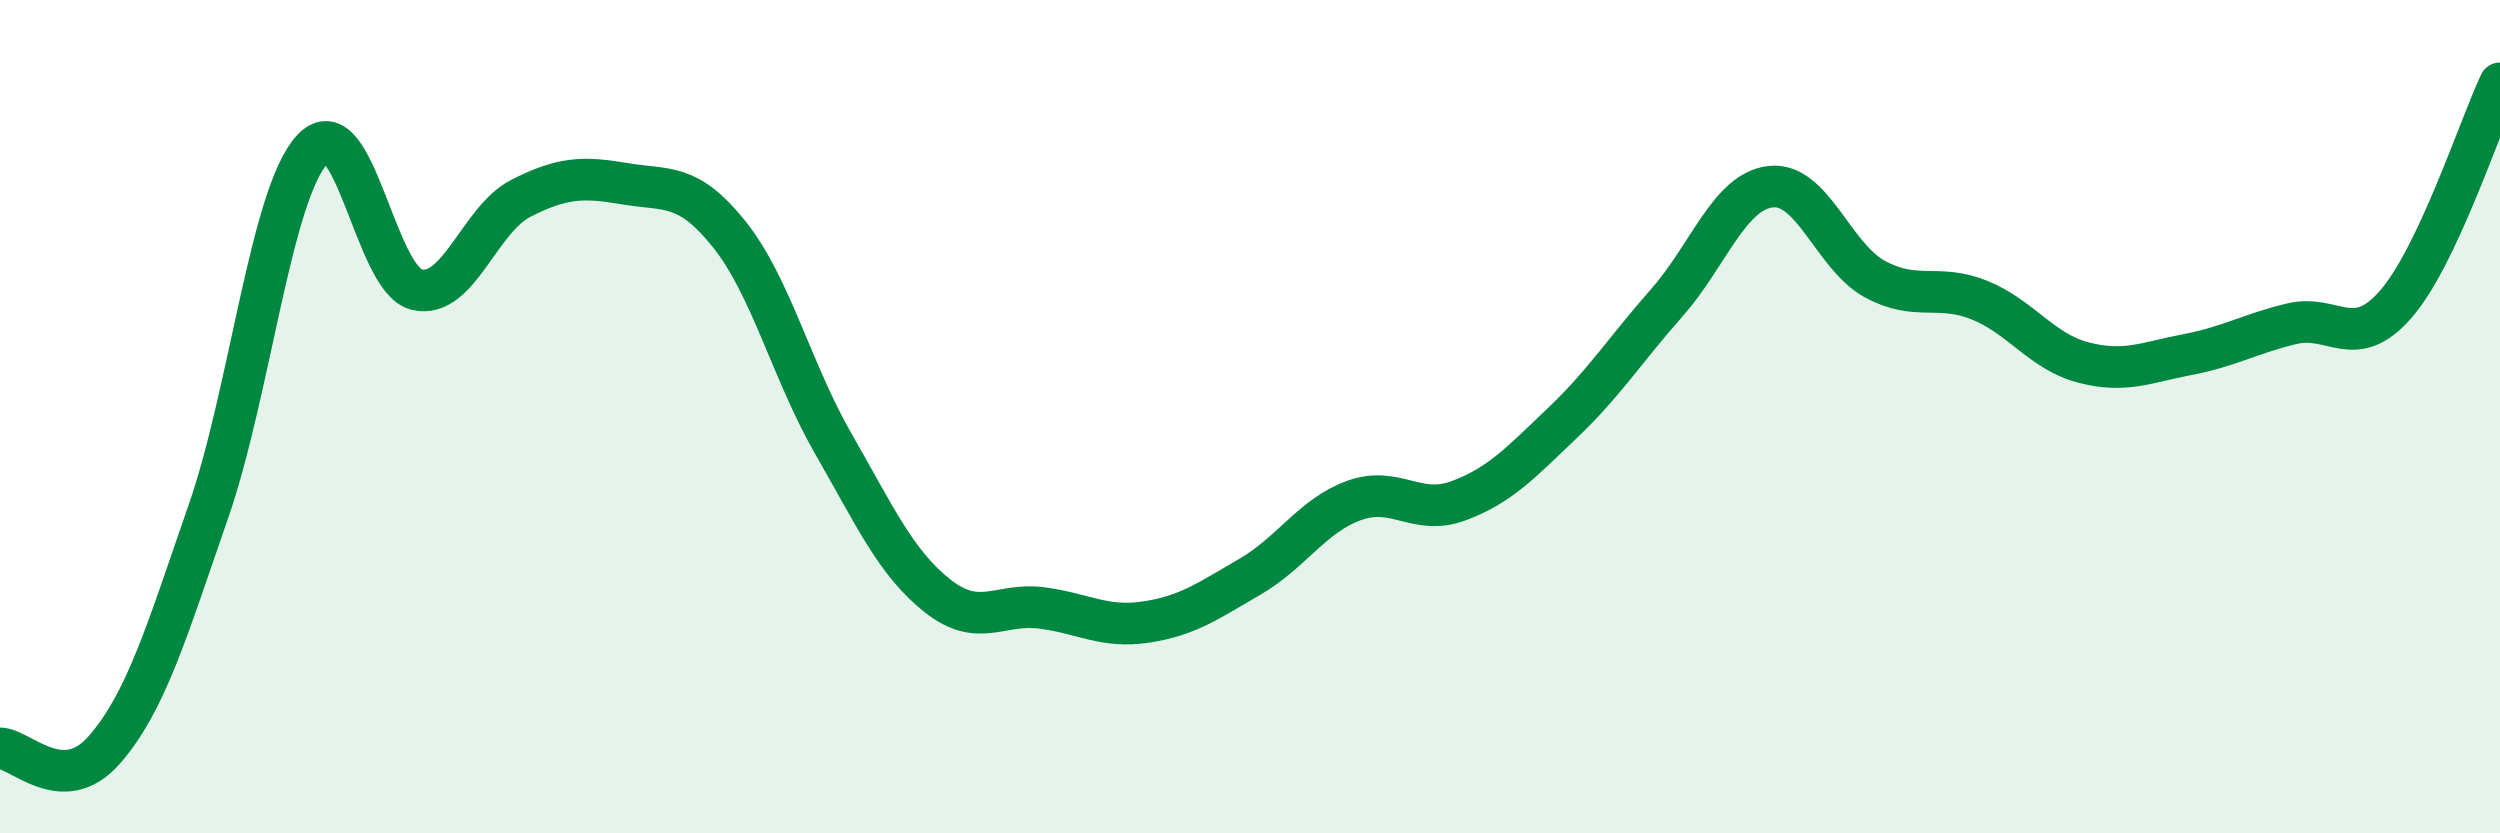 
    <svg width="60" height="20" viewBox="0 0 60 20" xmlns="http://www.w3.org/2000/svg">
      <path
        d="M 0,17.96 C 0.5,17.97 1.5,19.14 2.5,18 C 3.5,16.86 4,15.16 5,12.28 C 6,9.4 6.5,4.65 7.5,3.58 C 8.5,2.51 9,6.71 10,6.95 C 11,7.19 11.5,5.27 12.5,4.76 C 13.5,4.25 14,4.24 15,4.41 C 16,4.58 16.5,4.37 17.5,5.62 C 18.5,6.87 19,8.91 20,10.65 C 21,12.39 21.5,13.51 22.5,14.3 C 23.5,15.09 24,14.46 25,14.59 C 26,14.72 26.5,15.08 27.5,14.93 C 28.5,14.78 29,14.42 30,13.84 C 31,13.26 31.5,12.37 32.5,12.01 C 33.5,11.65 34,12.39 35,12.02 C 36,11.65 36.5,11.1 37.5,10.15 C 38.5,9.2 39,8.4 40,7.27 C 41,6.14 41.5,4.59 42.5,4.48 C 43.5,4.37 44,6.16 45,6.7 C 46,7.24 46.5,6.8 47.5,7.2 C 48.5,7.6 49,8.44 50,8.7 C 51,8.96 51.5,8.7 52.5,8.51 C 53.5,8.32 54,8.01 55,7.77 C 56,7.53 56.5,8.45 57.5,7.3 C 58.5,6.15 59.5,3.06 60,2L60 20L0 20Z"
        fill="#008740"
        opacity="0.1"
        stroke-linecap="round"
        stroke-linejoin="round"
      />
      <path
        d="M 0,17.96 C 0.5,17.97 1.5,19.14 2.5,18 C 3.5,16.86 4,15.16 5,12.28 C 6,9.4 6.5,4.65 7.5,3.58 C 8.5,2.51 9,6.71 10,6.95 C 11,7.19 11.5,5.27 12.5,4.76 C 13.5,4.25 14,4.24 15,4.41 C 16,4.58 16.5,4.37 17.5,5.62 C 18.5,6.87 19,8.91 20,10.65 C 21,12.39 21.5,13.51 22.5,14.3 C 23.5,15.09 24,14.46 25,14.59 C 26,14.72 26.5,15.08 27.5,14.93 C 28.5,14.78 29,14.42 30,13.84 C 31,13.26 31.5,12.37 32.5,12.01 C 33.5,11.65 34,12.39 35,12.02 C 36,11.65 36.5,11.1 37.5,10.15 C 38.5,9.2 39,8.4 40,7.27 C 41,6.14 41.5,4.59 42.5,4.48 C 43.5,4.37 44,6.16 45,6.7 C 46,7.24 46.5,6.8 47.5,7.2 C 48.5,7.6 49,8.44 50,8.7 C 51,8.96 51.5,8.7 52.5,8.51 C 53.5,8.32 54,8.01 55,7.77 C 56,7.53 56.5,8.45 57.5,7.3 C 58.5,6.15 59.5,3.06 60,2"
        stroke="#008740"
        stroke-width="1"
        fill="none"
        stroke-linecap="round"
        stroke-linejoin="round"
      />
    </svg>
  